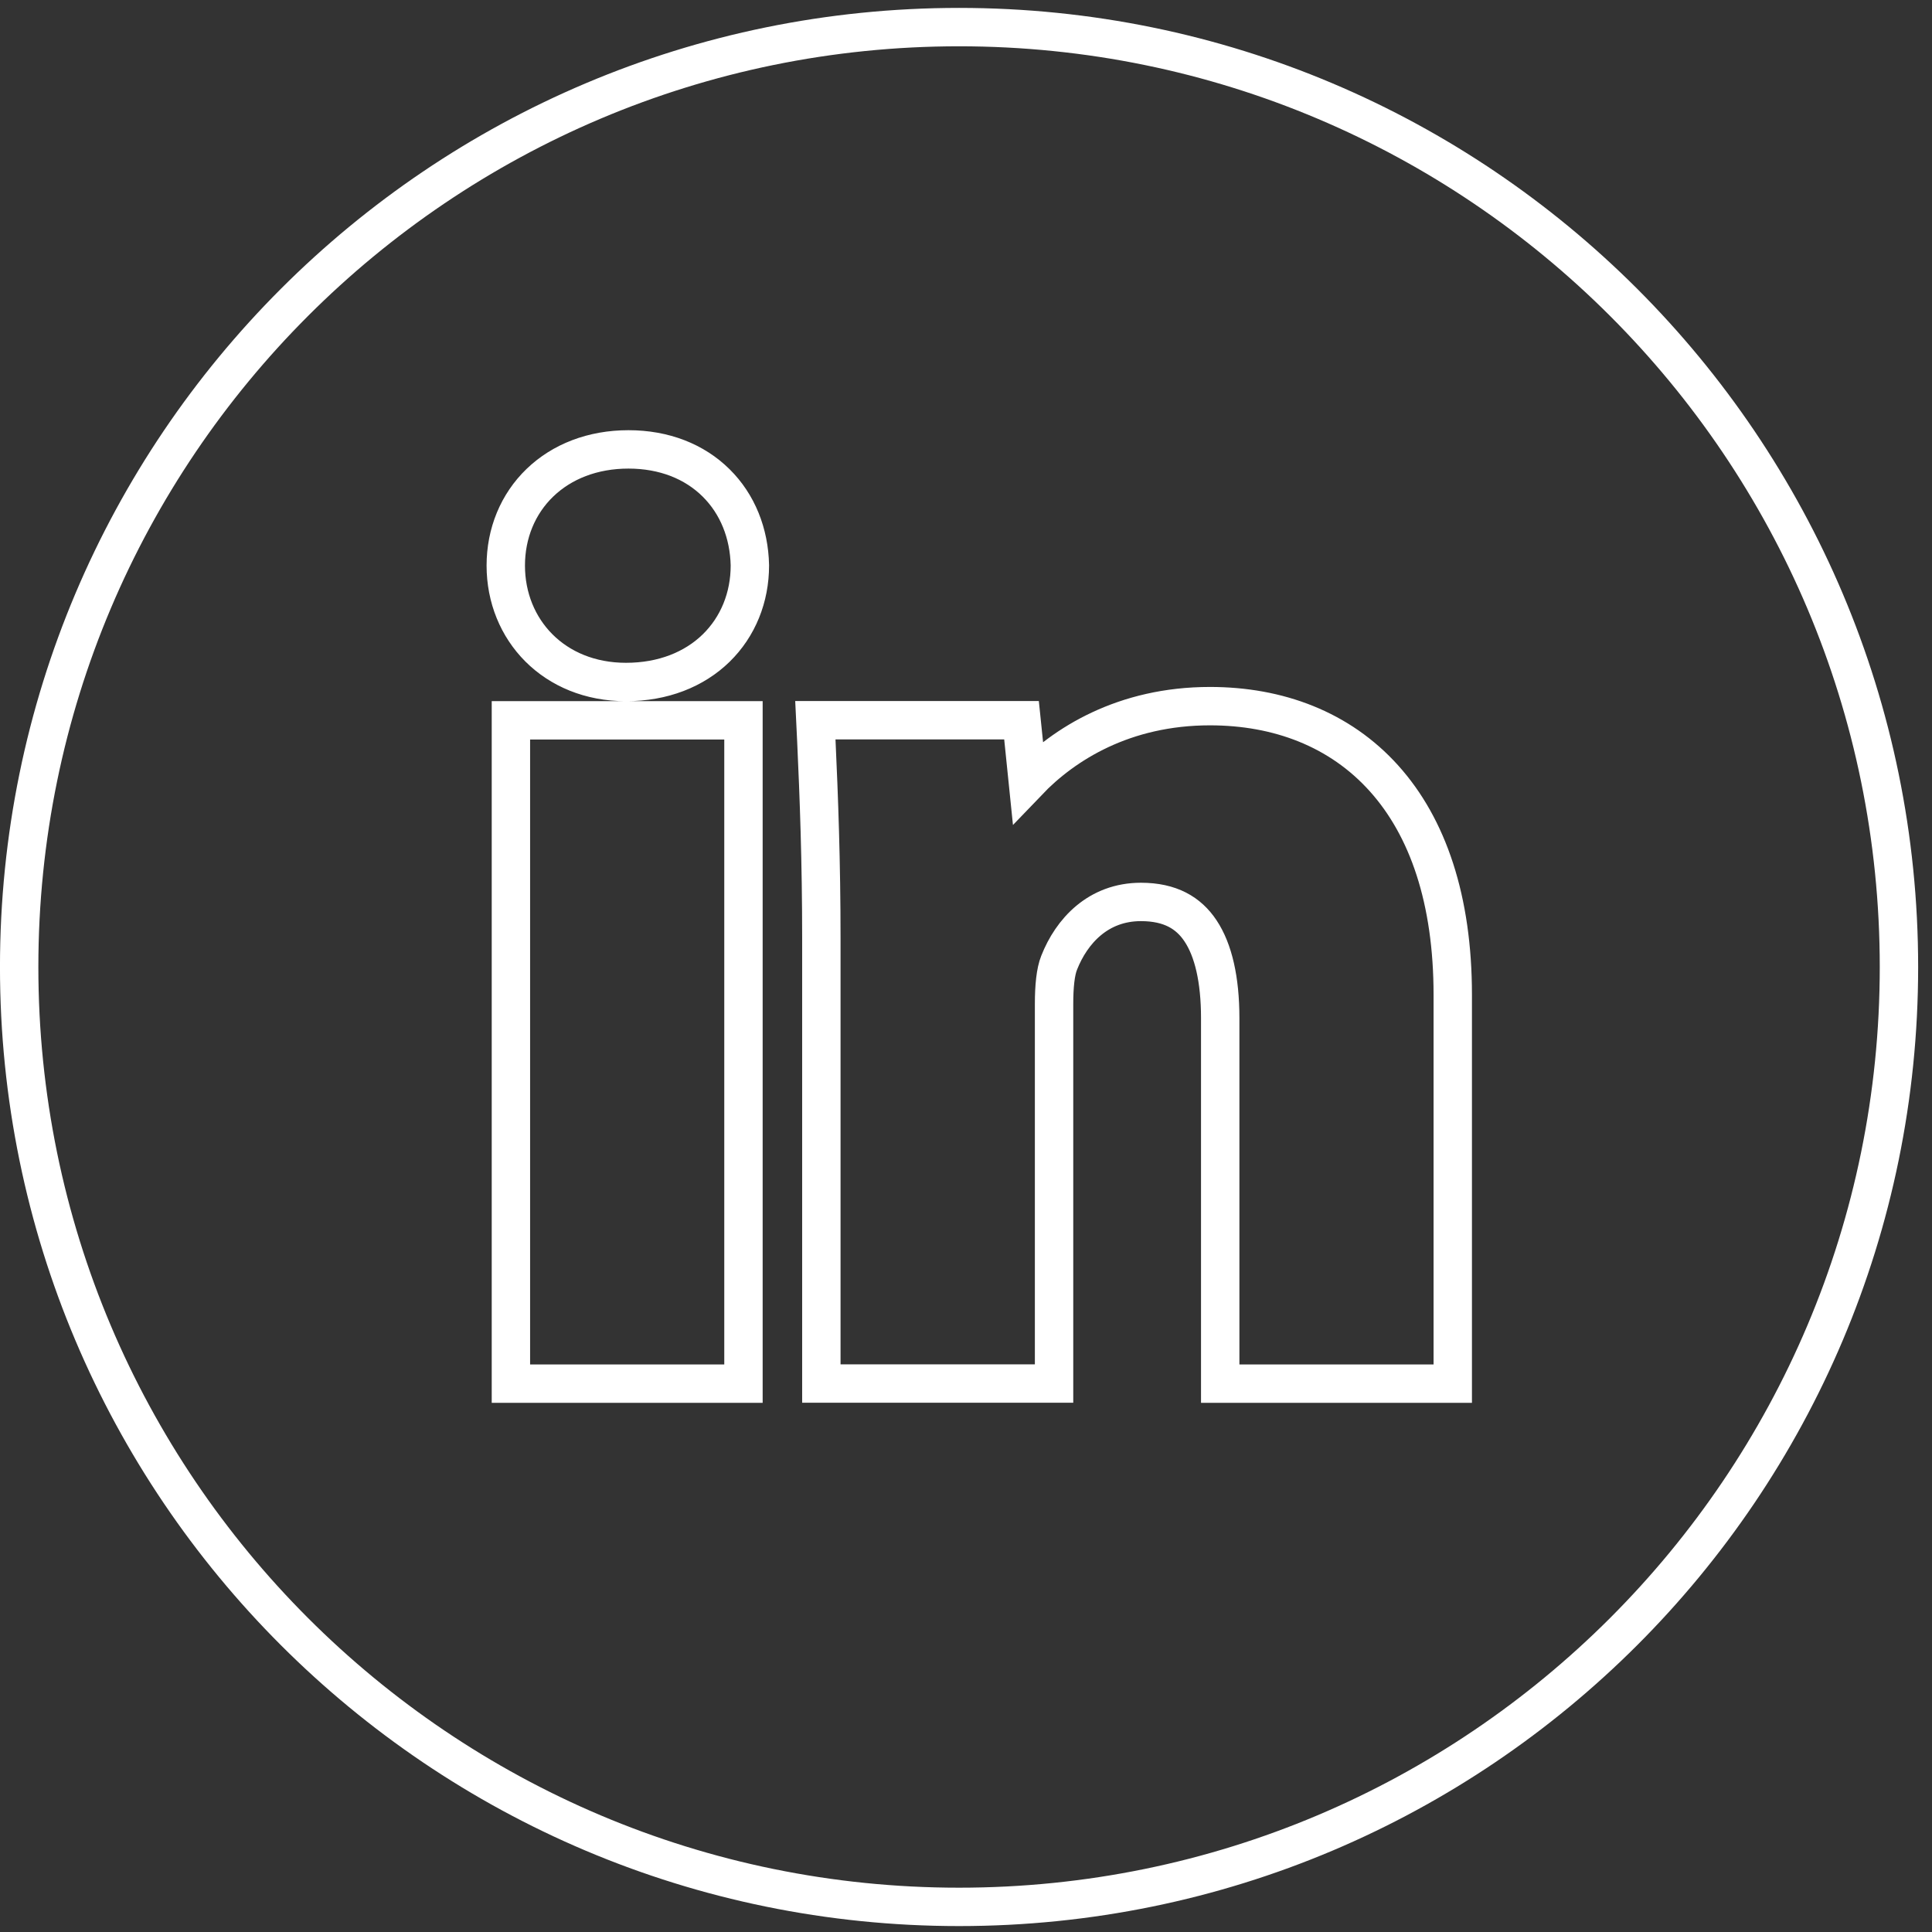 <svg width="38" height="38" viewBox="0 0 38 38" fill="none" xmlns="http://www.w3.org/2000/svg"><rect x="0" y="0" width="38" height="38" fill="#333333" stroke="none"/><path d="M18.863 0.533C29.073 0.533 37.35 8.81 37.35 19.02C37.35 29.229 29.073 37.506 18.863 37.506C8.654 37.506 0.377 29.229 0.377 19.02C0.377 8.81 8.654 0.533 18.863 0.533ZM10.049 27.215H14.623V14.168H10.049V27.215ZM23.799 13.889C22.107 13.889 20.927 14.632 20.216 15.375L20.127 14.505L20.092 14.166H16.037L16.056 14.56C16.107 15.662 16.155 16.939 16.155 18.466V27.213H20.732V19.749C20.732 19.399 20.761 19.111 20.832 18.936L20.833 18.933C21.077 18.316 21.597 17.74 22.441 17.74C23.017 17.74 23.378 17.955 23.613 18.309C23.865 18.687 24 19.266 24 20.025V27.215H28.574V19.569C28.574 17.697 28.086 16.271 27.221 15.309C26.352 14.342 25.142 13.889 23.799 13.889ZM14.749 11.116C14.735 10.49 14.508 9.916 14.085 9.498C13.661 9.078 13.065 8.839 12.361 8.839C11.659 8.839 11.053 9.077 10.62 9.494C10.187 9.911 9.948 10.488 9.948 11.124C9.948 12.389 10.898 13.414 12.312 13.414C13.039 13.414 13.653 13.169 14.086 12.747C14.518 12.325 14.749 11.747 14.749 11.124V11.116Z" stroke="white" stroke-width="0.755"/></svg>